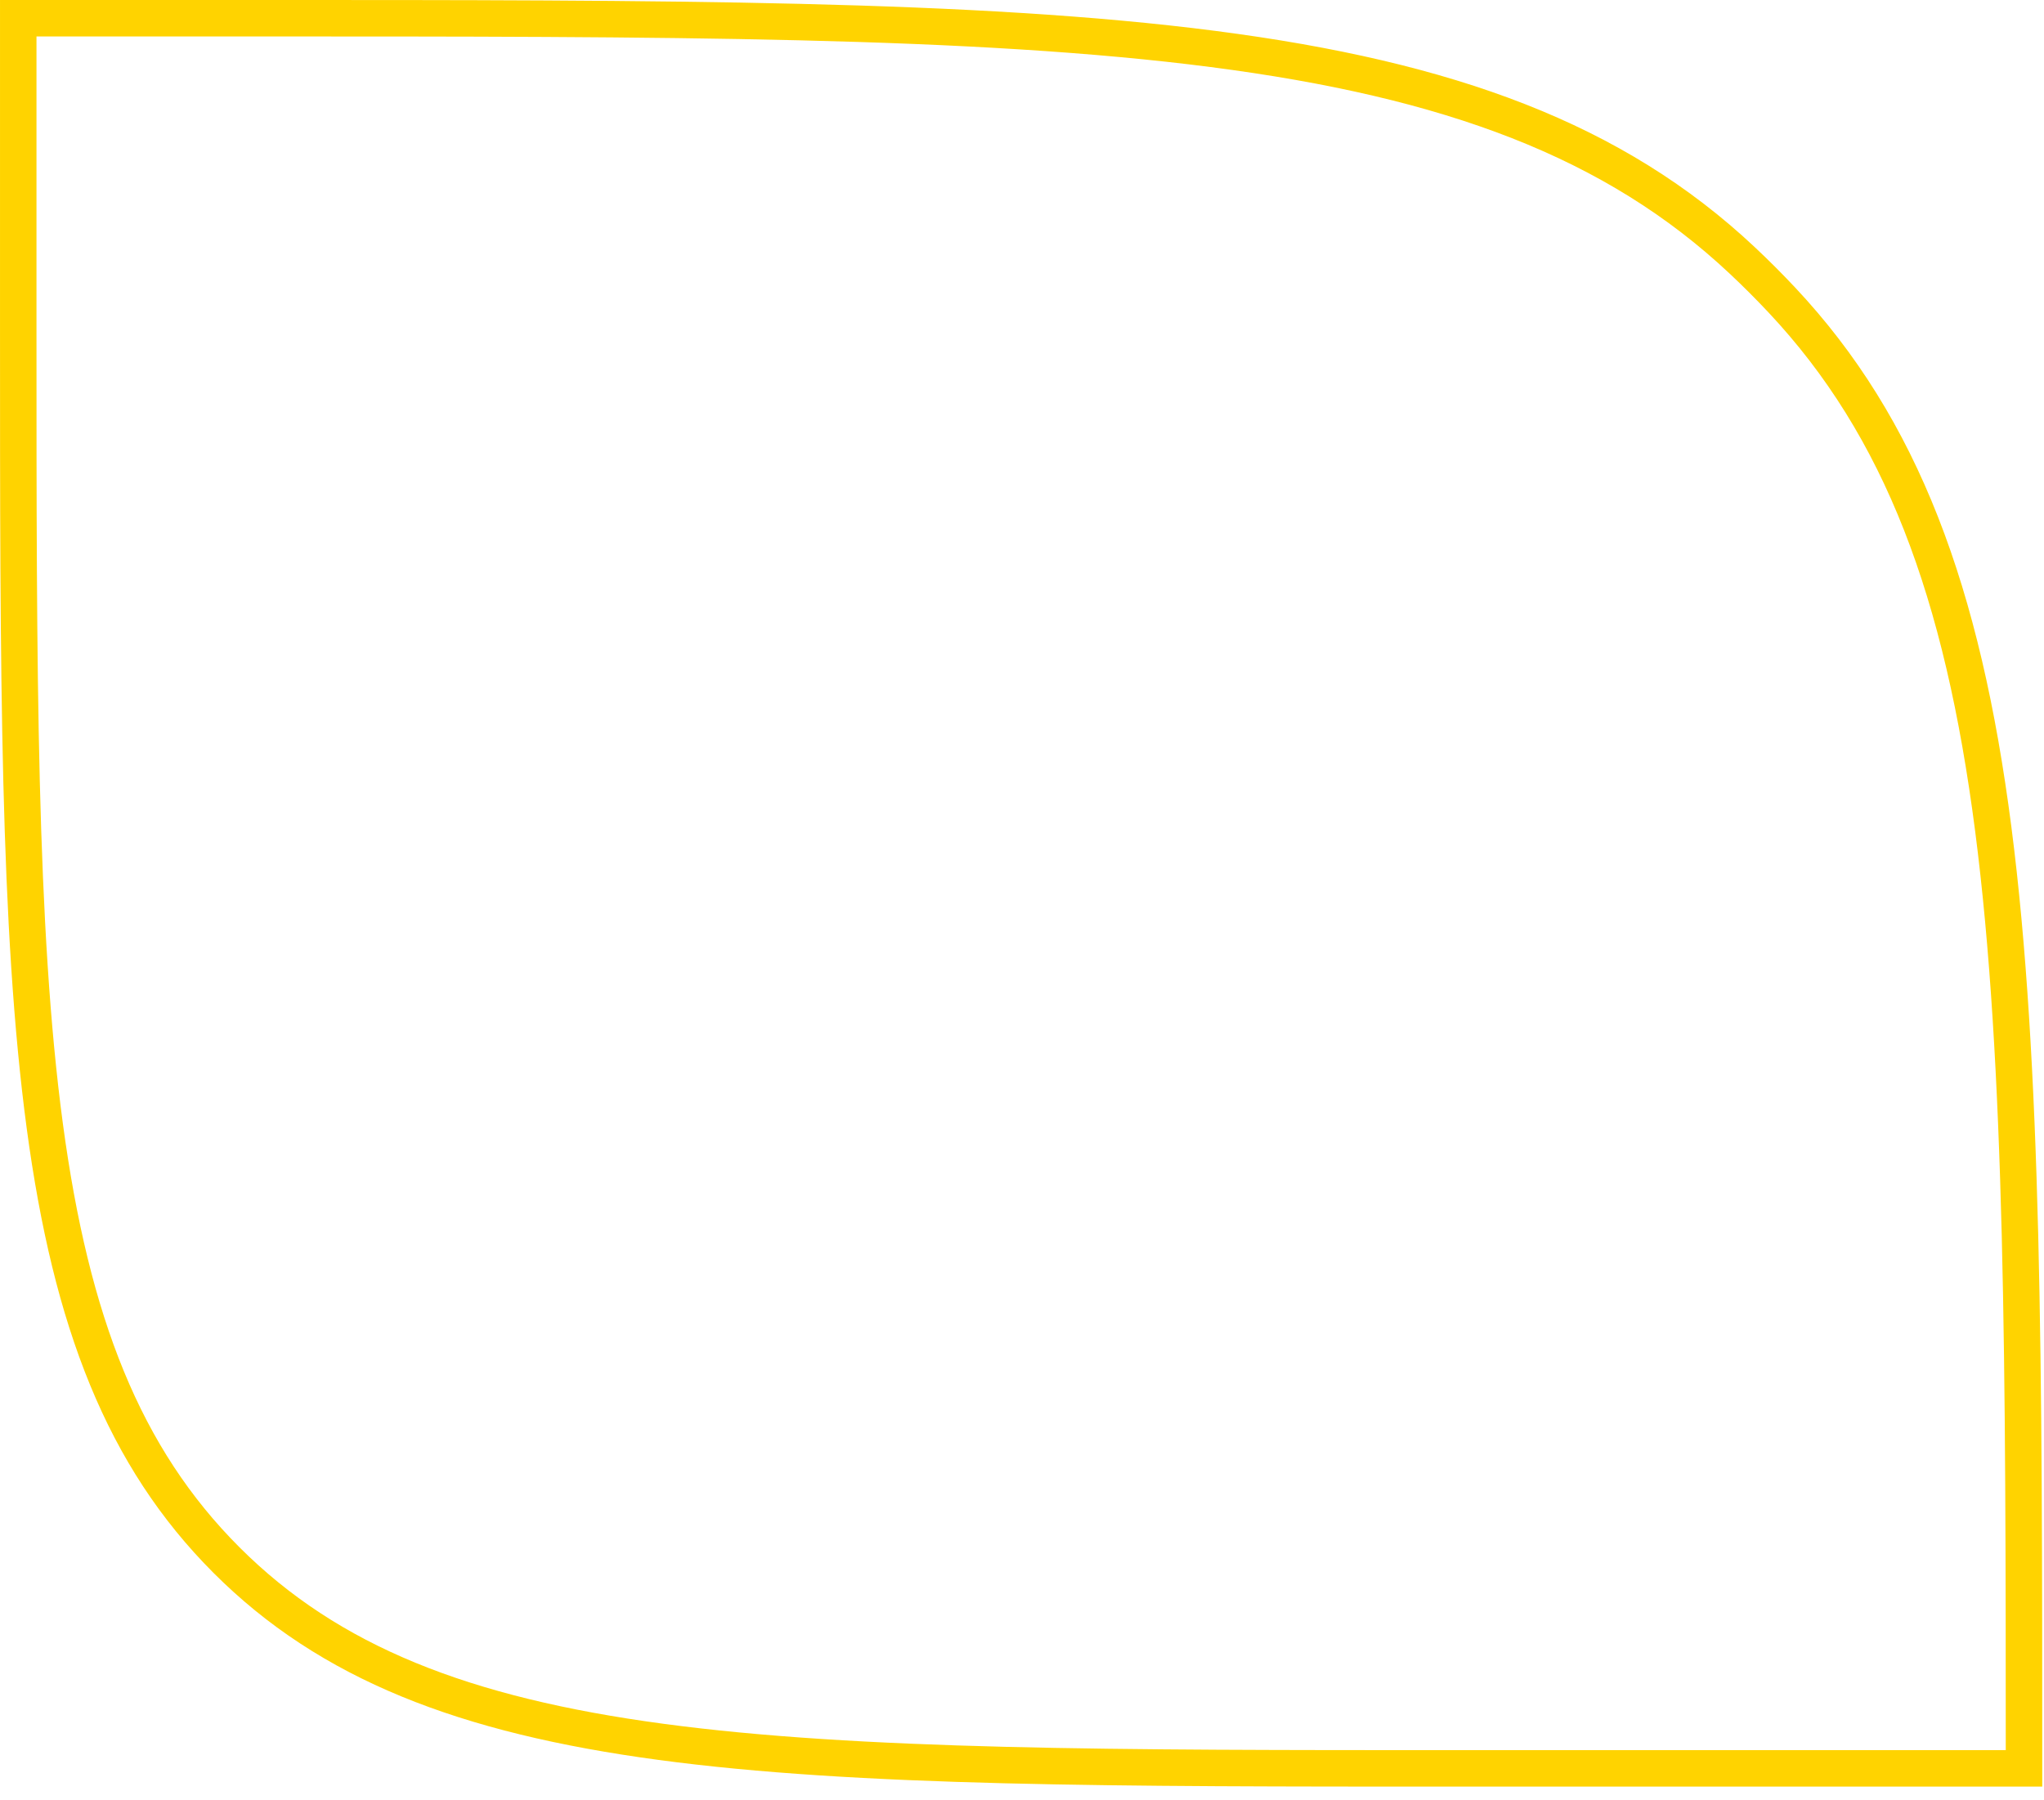 <svg width="109" height="96" viewBox="0 0 109 96" fill="none" xmlns="http://www.w3.org/2000/svg">
<path d="M0.973 0.972H13.614C35.614 0.972 52.021 0.974 64.686 2.612C77.325 4.245 86.097 7.493 92.904 13.886C93.632 14.569 94.338 15.275 95.021 16.003C101.413 22.81 104.661 31.582 106.295 44.221C107.908 56.698 107.934 72.808 107.934 94.321H77.791C59.428 94.321 45.753 94.319 35.242 92.905C24.758 91.496 17.565 88.699 12.08 83.213C6.595 77.728 3.797 70.536 2.388 60.052C0.975 49.54 0.973 35.866 0.973 17.503V0.972Z" stroke="#FFD300" stroke-width="1.945"/>
</svg>
